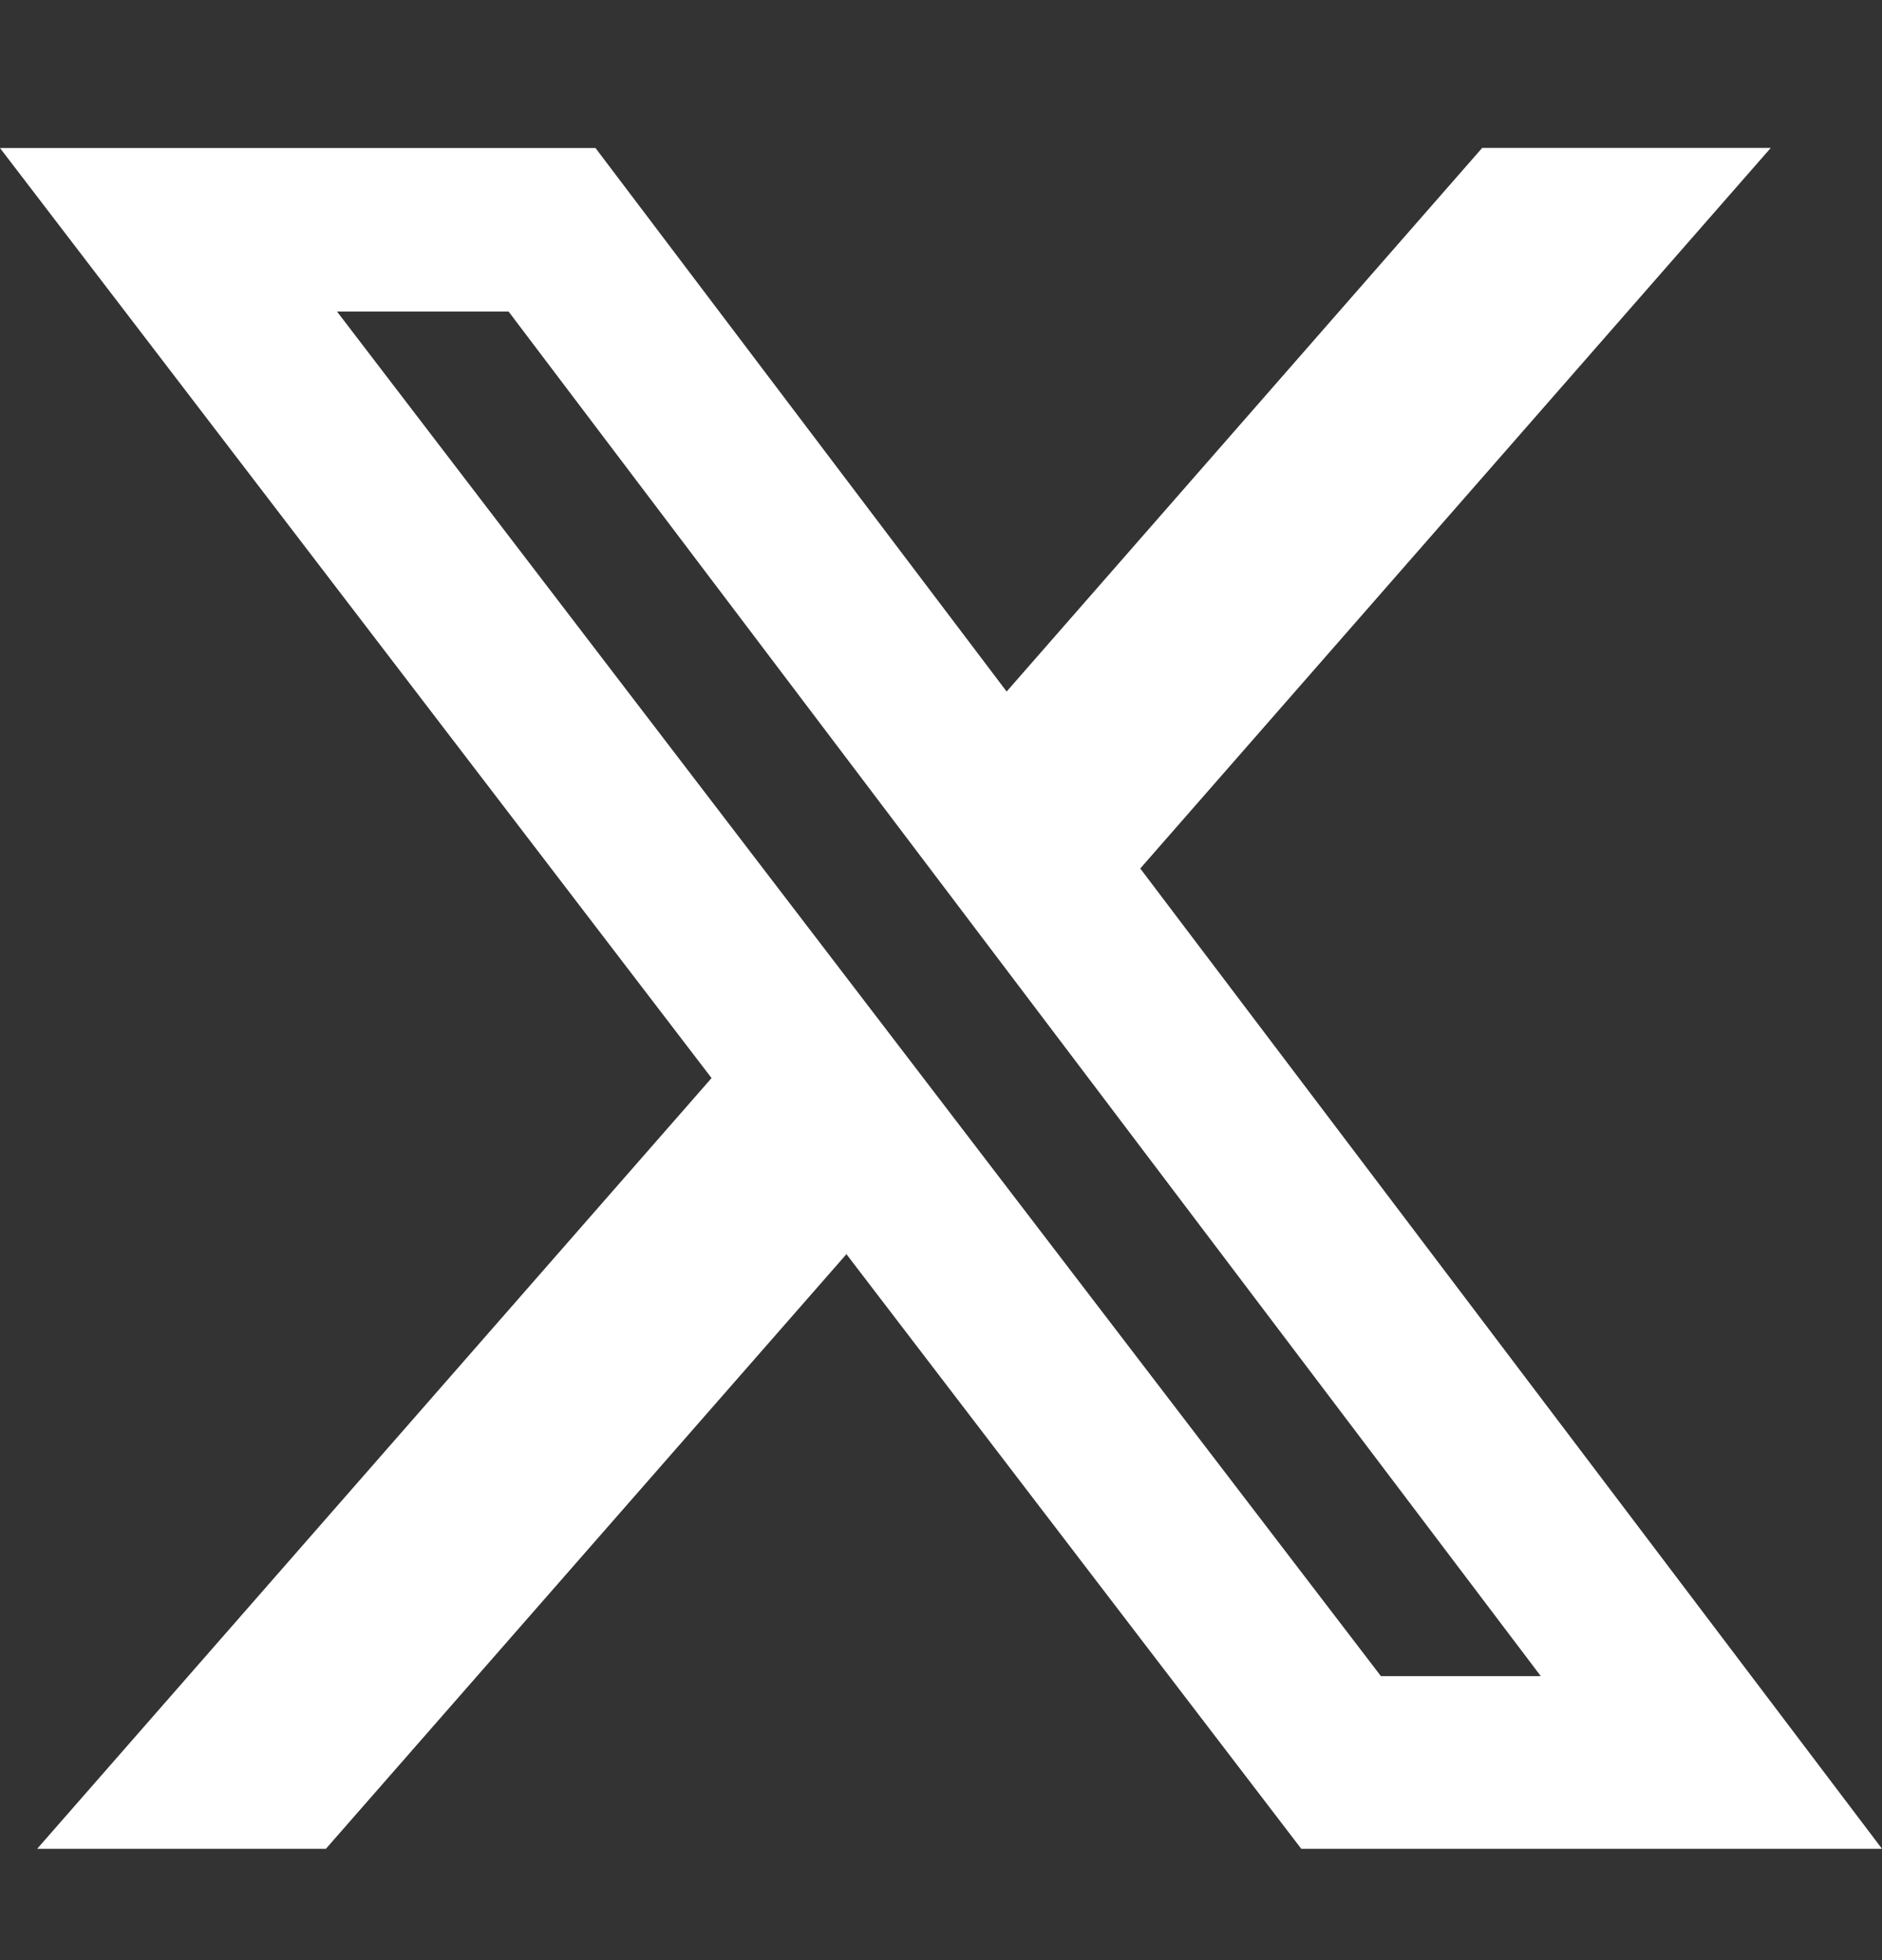 <svg width="24" height="25" viewBox="0 0 24 25" fill="none" xmlns="http://www.w3.org/2000/svg">
<rect x="0" y="0" width="24" height="25" fill="#333333" stroke="none"/>
<g id="Frame">
<path id="Vector" d="M18.901 1.887H22.581L14.541 11.077L24 23.58H16.594L10.794 15.996L4.156 23.58H0.474L9.074 13.75L0 1.888H7.594L12.837 8.82L18.901 1.887ZM17.61 21.378H19.649L6.486 3.974H4.298L17.61 21.378Z" fill="white"/>
</g>
</svg>
